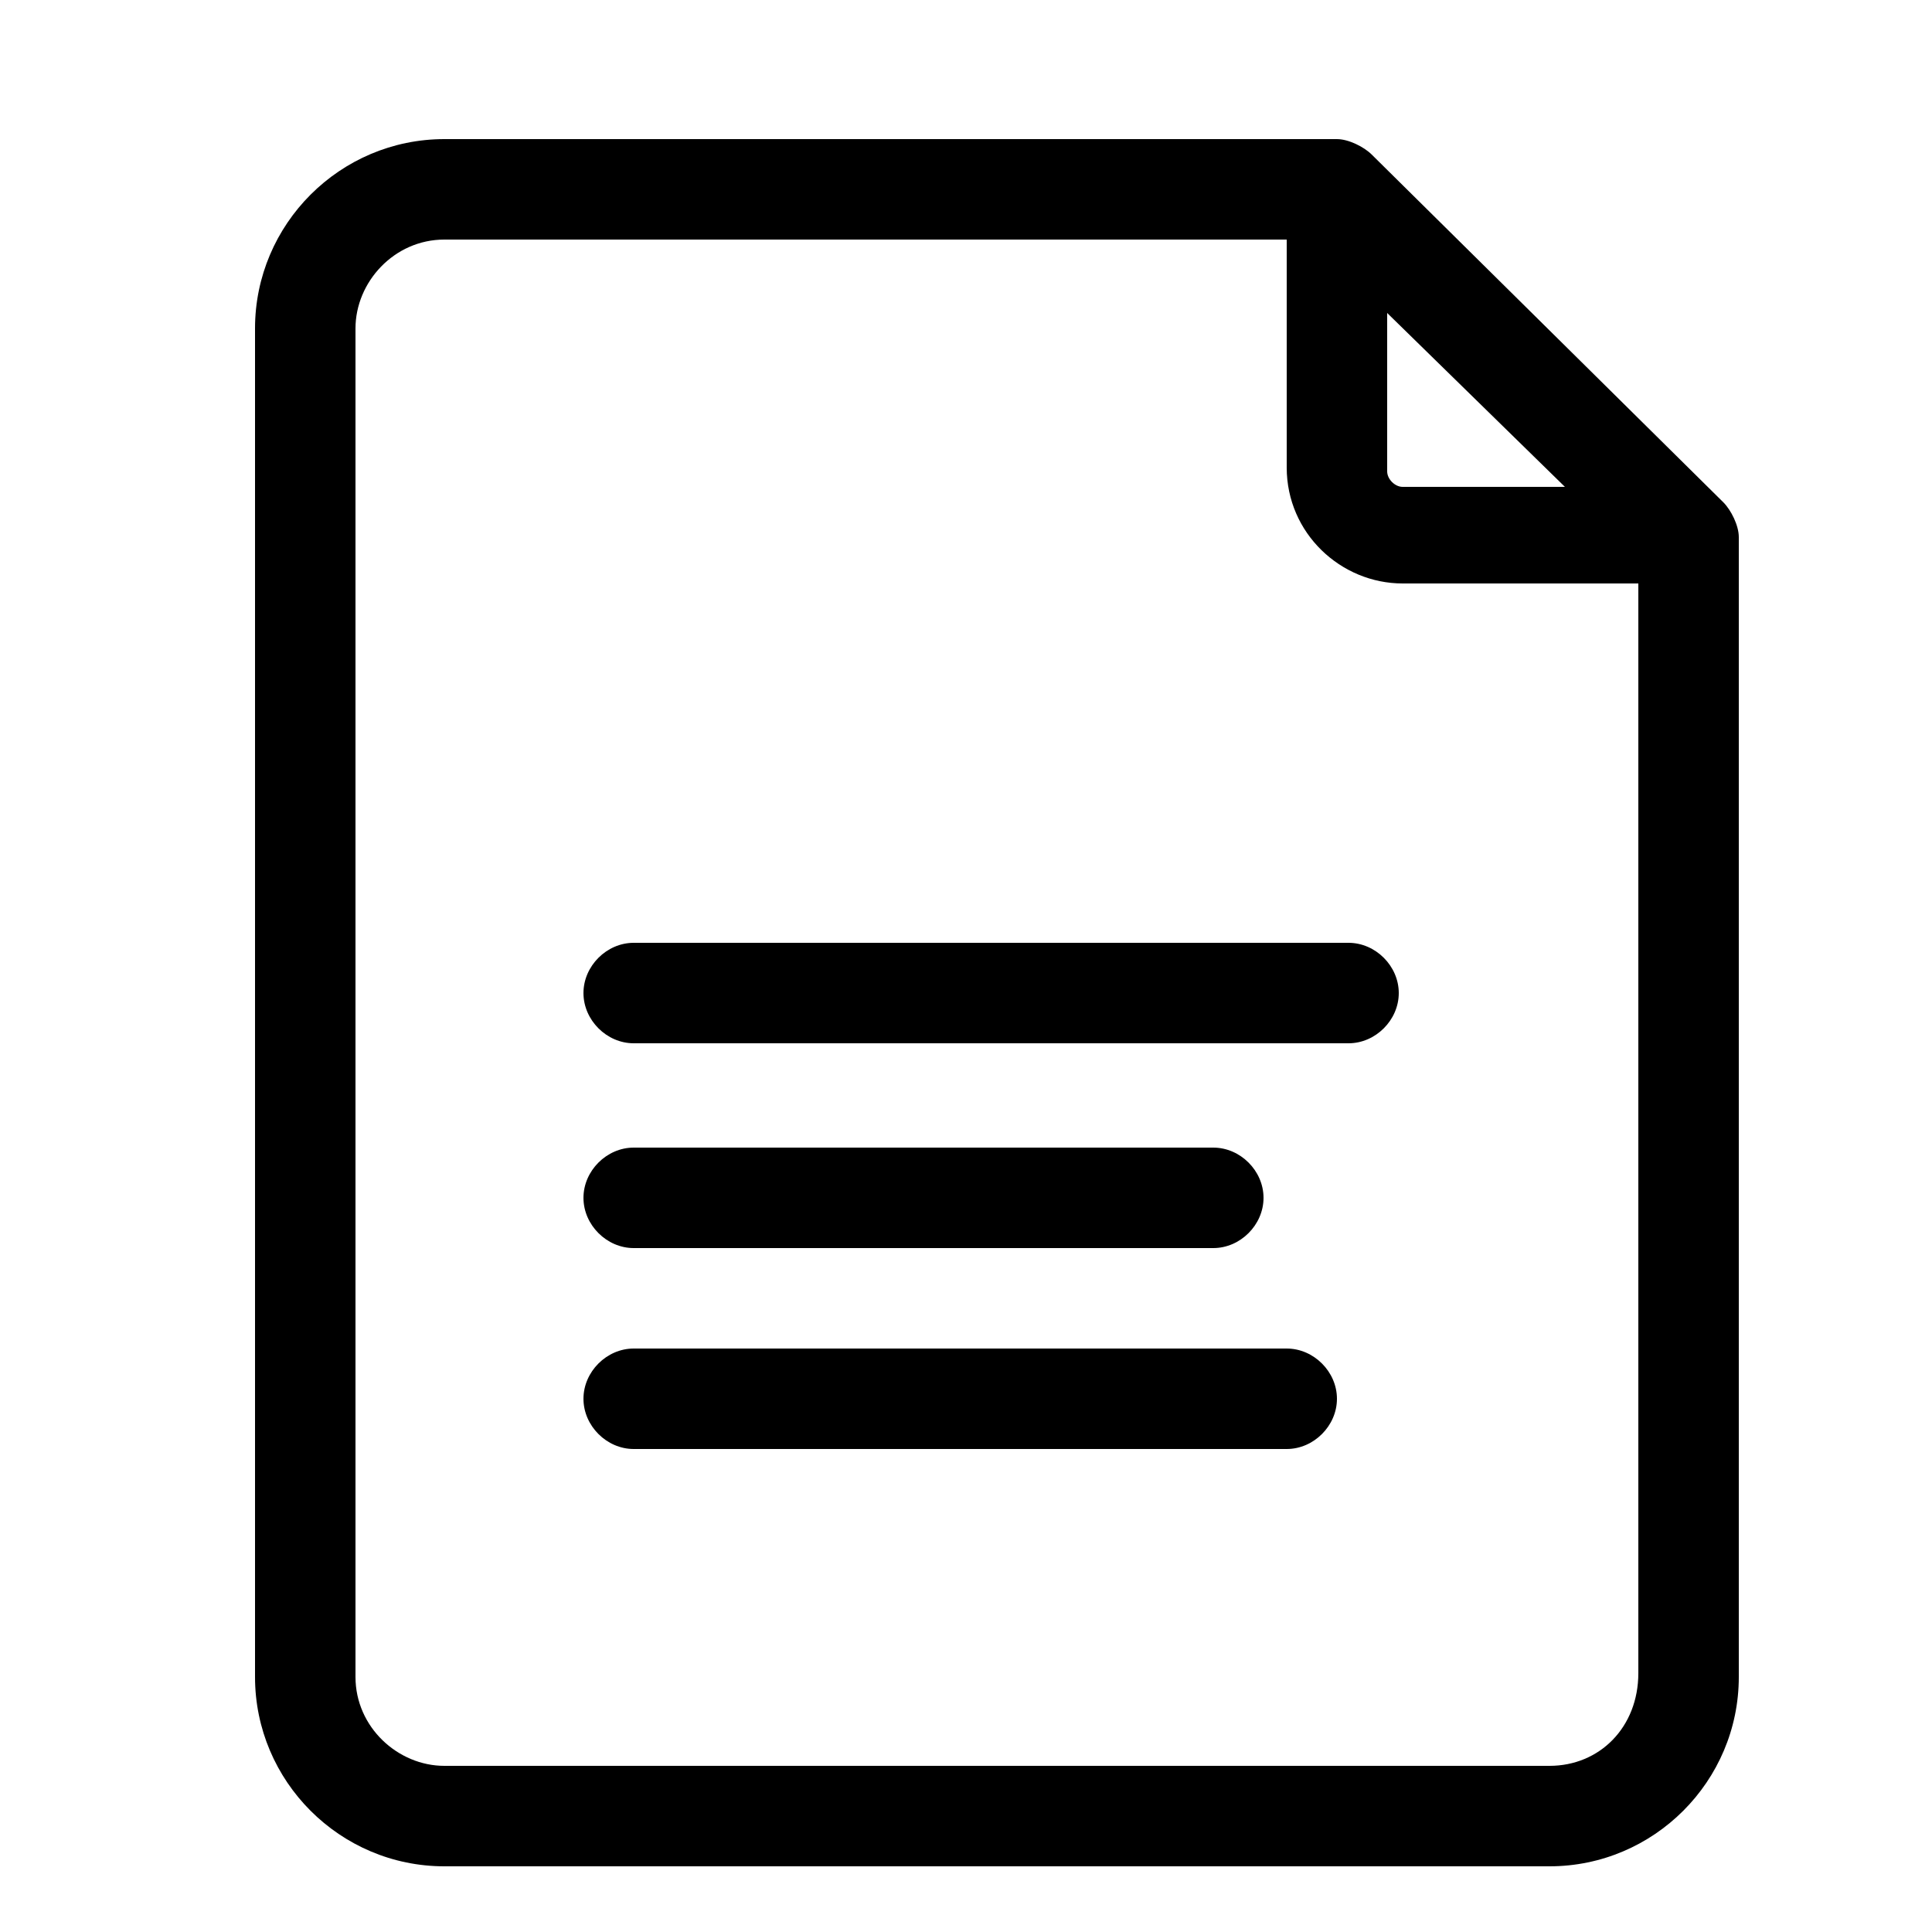 <?xml version="1.0" encoding="utf-8"?>
<!-- Generator: Adobe Illustrator 25.4.1, SVG Export Plug-In . SVG Version: 6.00 Build 0)  -->
<svg version="1.1" id="Layer_1" xmlns="http://www.w3.org/2000/svg" xmlns:xlink="http://www.w3.org/1999/xlink" x="0px" y="0px"
	 viewBox="0 0 50 50" style="enable-background:new 0 0 50 50;" xml:space="preserve">
<g>
	<path d="M44.6,13l-9.1-9c-0.2-0.2-0.6-0.4-0.9-0.4H11.5c-2.7,0-4.9,2.2-4.9,4.9v34.9c0,2.7,2.2,4.9,4.9,4.9h28.6
		c2.7,0,4.9-2.2,4.9-4.9V13.9C45,13.6,44.8,13.2,44.6,13L44.6,13z M35.9,8.1l4.6,4.5h-4.2c-0.2,0-0.4-0.2-0.4-0.4V8.1z M40.1,45.7
		H11.5c-1.2,0-2.3-1-2.3-2.3V8.5c0-1.2,1-2.3,2.3-2.3h21.8v5.9c0,1.7,1.4,3,3,3h6.1v28.2C42.4,44.7,41.4,45.7,40.1,45.7L40.1,45.7z"
		/>
	<path d="M34.9,24.4H16.4c-0.7,0-1.3,0.6-1.3,1.3c0,0.7,0.6,1.3,1.3,1.3h18.5c0.7,0,1.3-0.6,1.3-1.3C36.2,25,35.6,24.4,34.9,24.4
		L34.9,24.4z M16.4,32.3h15c0.7,0,1.3-0.6,1.3-1.3c0-0.7-0.6-1.3-1.3-1.3h-15c-0.7,0-1.3,0.6-1.3,1.3C15.1,31.7,15.7,32.3,16.4,32.3
		z M33.3,34.9H16.4c-0.7,0-1.3,0.6-1.3,1.3c0,0.7,0.6,1.3,1.3,1.3h16.9c0.7,0,1.3-0.6,1.3-1.3C34.6,35.5,34,34.9,33.3,34.9z"/>
</g>
</svg>
